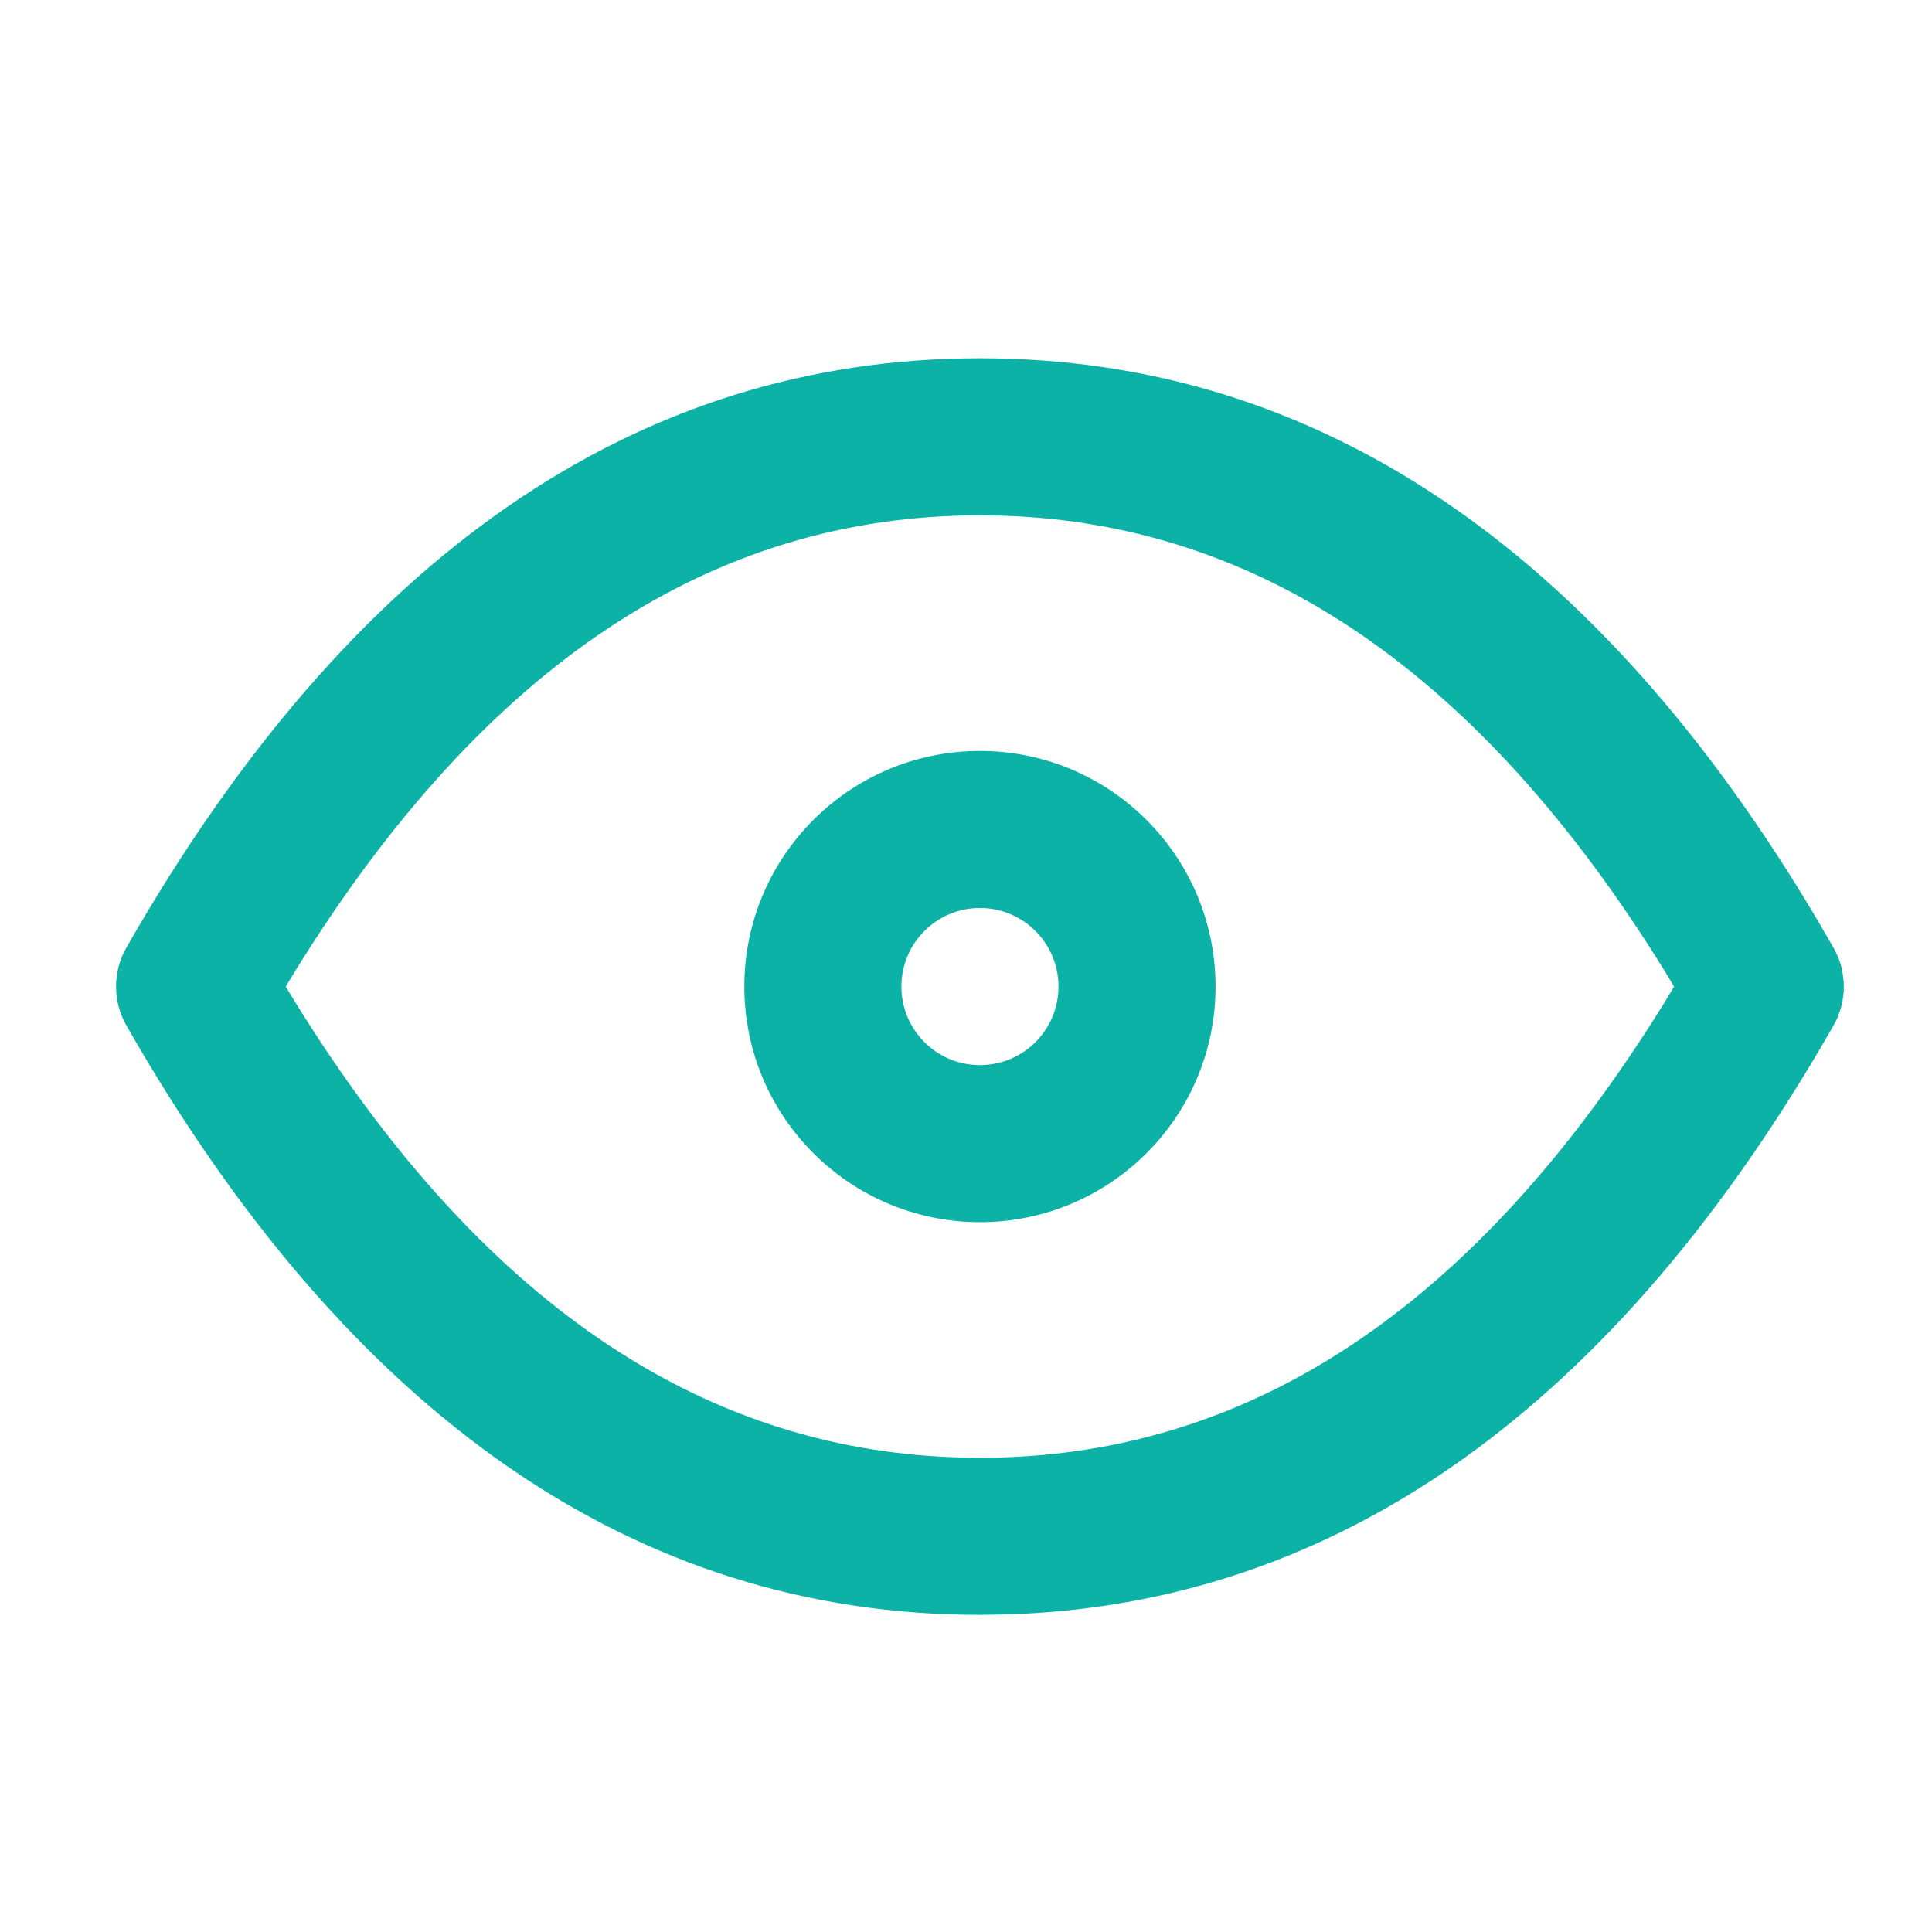 <svg width="41" height="41" viewBox="0 0 41 41" fill="none" xmlns="http://www.w3.org/2000/svg">
<path d="M20.796 7.603C27.947 7.603 33.9 11.651 38.57 19.526L38.936 20.158L39.013 20.325L39.061 20.463L39.086 20.554L39.109 20.691L39.128 20.859L39.127 21.043L39.104 21.227C39.093 21.288 39.079 21.349 39.061 21.41L38.997 21.589L38.936 21.714L38.91 21.763C34.303 29.825 28.41 34.065 21.317 34.262L20.796 34.27C13.47 34.27 7.402 30.022 2.682 21.763C2.39 21.251 2.39 20.622 2.682 20.11C7.402 11.851 13.47 7.603 20.796 7.603ZM20.796 10.936C15.113 10.936 10.295 14.095 6.26 20.613L6.064 20.936L6.26 21.26C10.179 27.592 14.839 30.753 20.311 30.928L20.796 30.936C26.478 30.936 31.297 27.779 35.332 21.26L35.526 20.936L35.332 20.613C31.413 14.28 26.753 11.119 21.281 10.944L20.796 10.936ZM20.796 15.936C23.557 15.936 25.795 18.175 25.796 20.936C25.796 23.698 23.557 25.936 20.796 25.936C18.034 25.936 15.796 23.697 15.796 20.936C15.796 18.175 18.034 15.936 20.796 15.936ZM20.796 19.269C19.875 19.269 19.129 20.016 19.129 20.936C19.129 21.856 19.875 22.603 20.796 22.603C21.716 22.603 22.463 21.857 22.463 20.936C22.462 20.016 21.716 19.269 20.796 19.269Z" fill="#0DB2A7"/>
</svg>
